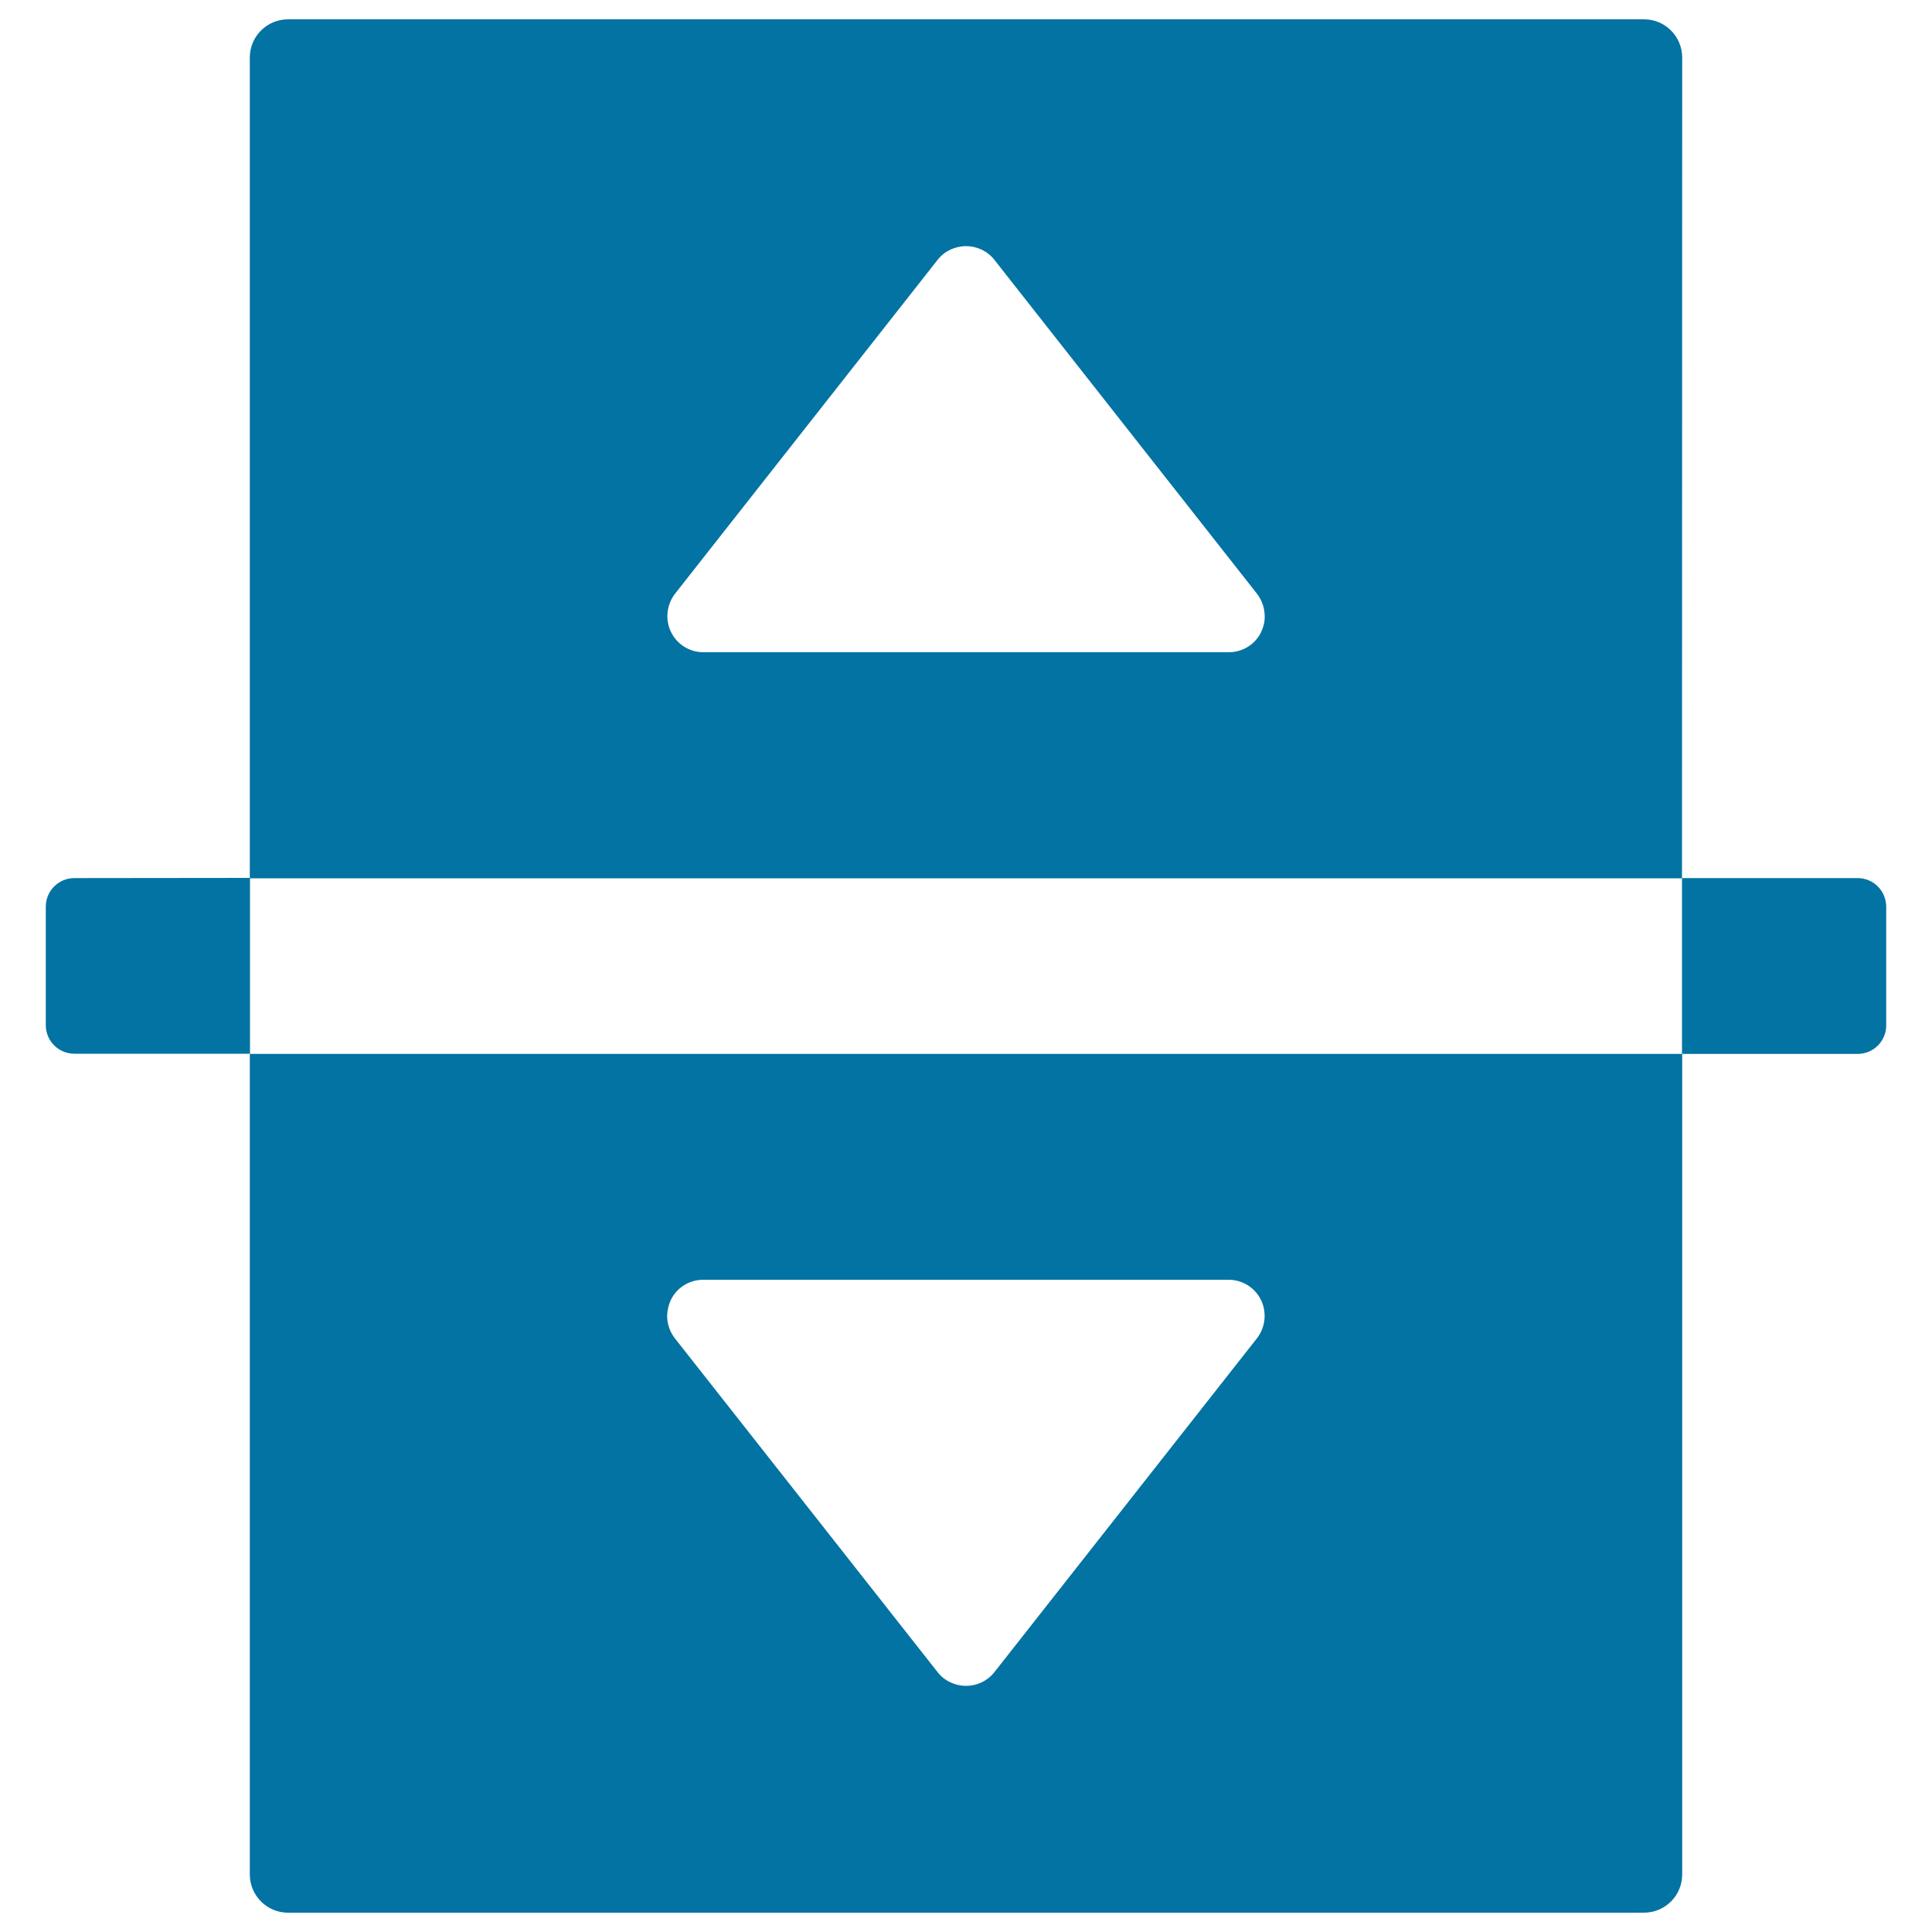 <svg xmlns="http://www.w3.org/2000/svg" viewBox="0 0 1000 1000" style="fill:#0273a2">
<title>Up And Down Arrows Button SVG icon</title>
<g><g><path d="M129.3,970.2c0,10.9,8.8,19.8,19.8,19.8h701.8c10.9,0,19.8-8.8,19.8-19.8V545.5H129.3V970.2z M347.2,672.9c3.1-6.5,9.7-10.5,16.8-10.5h271.9c7.2,0,13.7,4.1,16.8,10.5c3.1,6.4,2.3,14.1-2.1,19.8L514.7,865.5c-3.5,4.5-9,7.1-14.7,7.1c-5.7,0-11.2-2.6-14.7-7.1L349.3,692.7c-2.6-3.4-4-7.5-4-11.6C345.4,678.3,346,675.5,347.2,672.9z"/><path d="M870.7,29.8c0-10.9-8.8-19.8-19.7-19.8H149.1c-10.9,0-19.8,8.8-19.8,19.8v424.8h741.3L870.7,29.8L870.7,29.8z M652.8,327.1c-3.1,6.5-9.7,10.5-16.8,10.5H364.1c-7.2,0-13.7-4.1-16.8-10.5c-3.1-6.4-2.3-14.1,2.1-19.8l135.9-172.8c3.5-4.5,9-7.1,14.7-7.1c5.7,0,11.2,2.6,14.7,7.1l135.9,172.8c2.6,3.4,4,7.5,4,11.6C654.7,321.7,654,324.5,652.8,327.1z"/><path d="M961.5,454.5h-90.9v91h90.9c8.2,0,14.8-6.6,14.8-14.8v-61.3C976.3,461.1,969.7,454.5,961.5,454.5z"/><path d="M38.5,454.5c-8.2,0-14.8,6.6-14.8,14.8v61.3c0,8.2,6.6,14.8,14.8,14.8h90.9v-91L38.5,454.5L38.5,454.5z"/></g></g>
</svg>